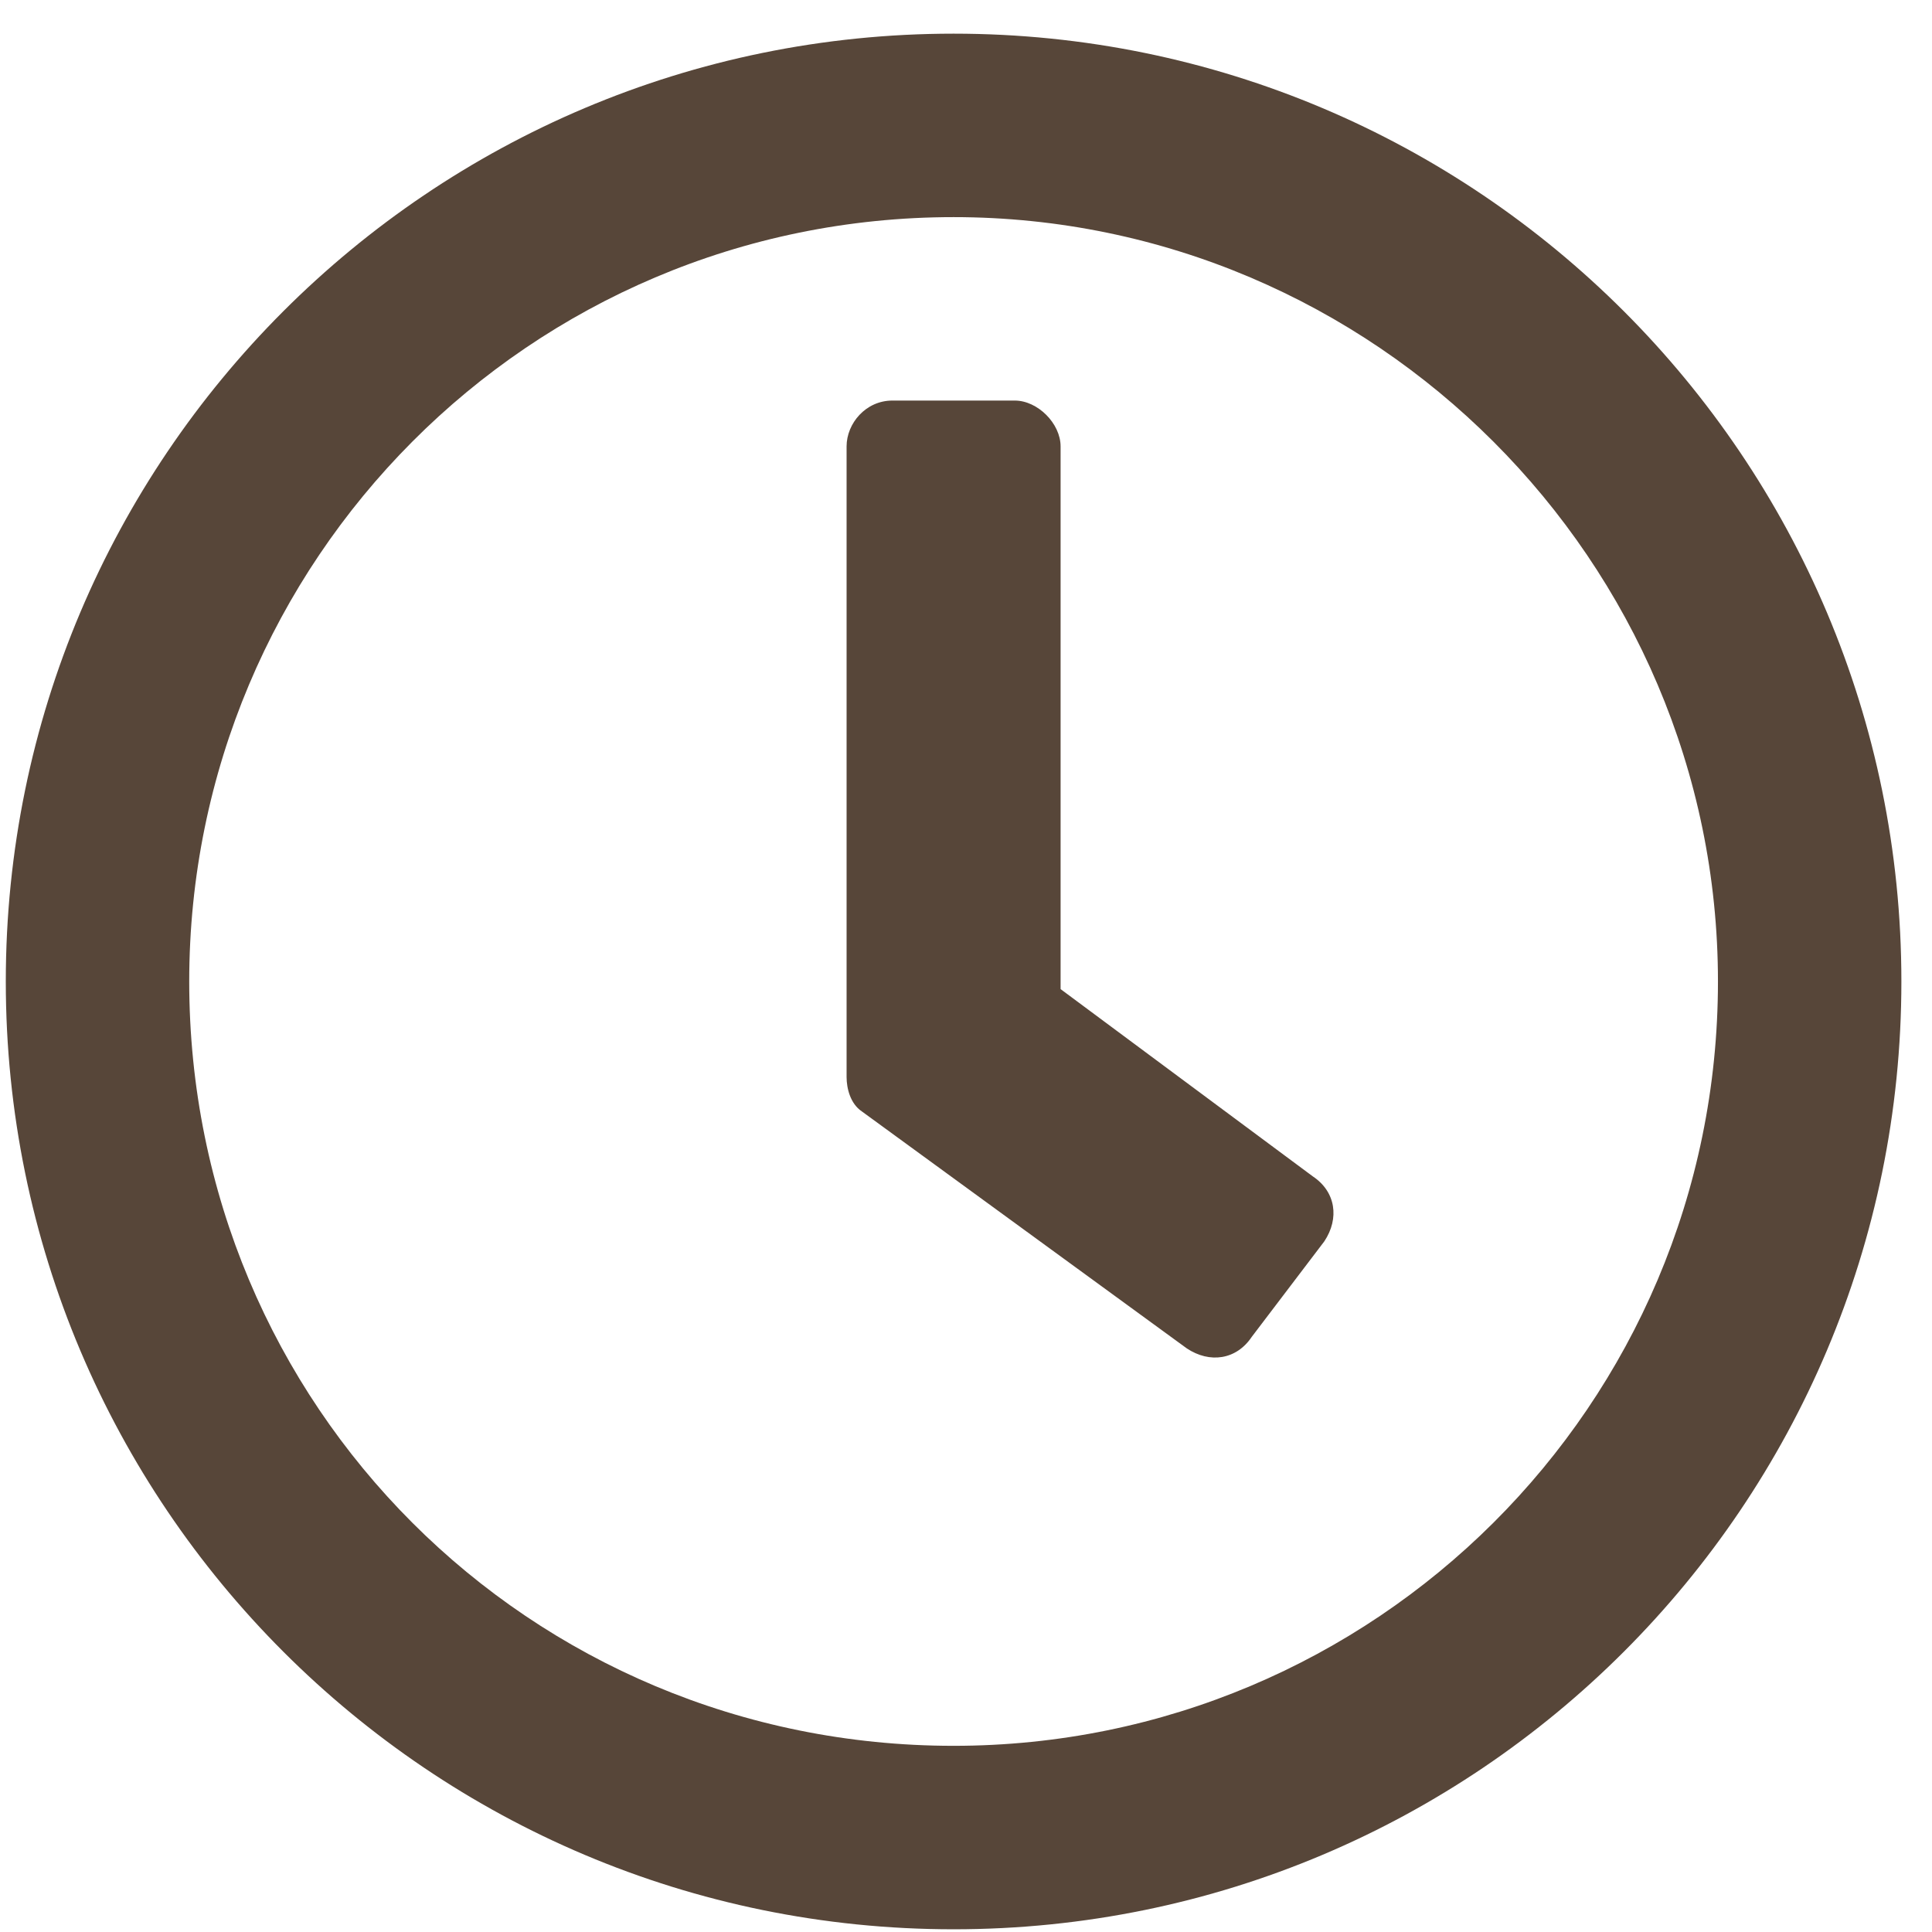 <svg width="52" height="52" viewBox="0 0 52 52" fill="none" xmlns="http://www.w3.org/2000/svg">
<path d="M25.666 0.906C39.758 0.906 51.176 12.324 51.176 26.416C51.176 40.509 39.758 51.927 25.666 51.927C11.574 51.927 0.156 40.509 0.156 26.416C0.156 12.324 11.574 0.906 25.666 0.906ZM25.666 46.989C36.981 46.989 46.239 37.834 46.239 26.416C46.239 15.101 36.981 5.844 25.666 5.844C14.248 5.844 5.093 15.101 5.093 26.416C5.093 37.834 14.248 46.989 25.666 46.989ZM31.941 36.291L23.197 29.914C22.889 29.708 22.786 29.297 22.786 28.988V12.015C22.786 11.398 23.3 10.781 24.02 10.781H27.312C27.929 10.781 28.546 11.398 28.546 12.015V26.622L35.335 31.663C35.953 32.074 36.055 32.794 35.644 33.411L33.69 35.983C33.278 36.6 32.558 36.703 31.941 36.291Z" fill="#574639"/>
</svg>
